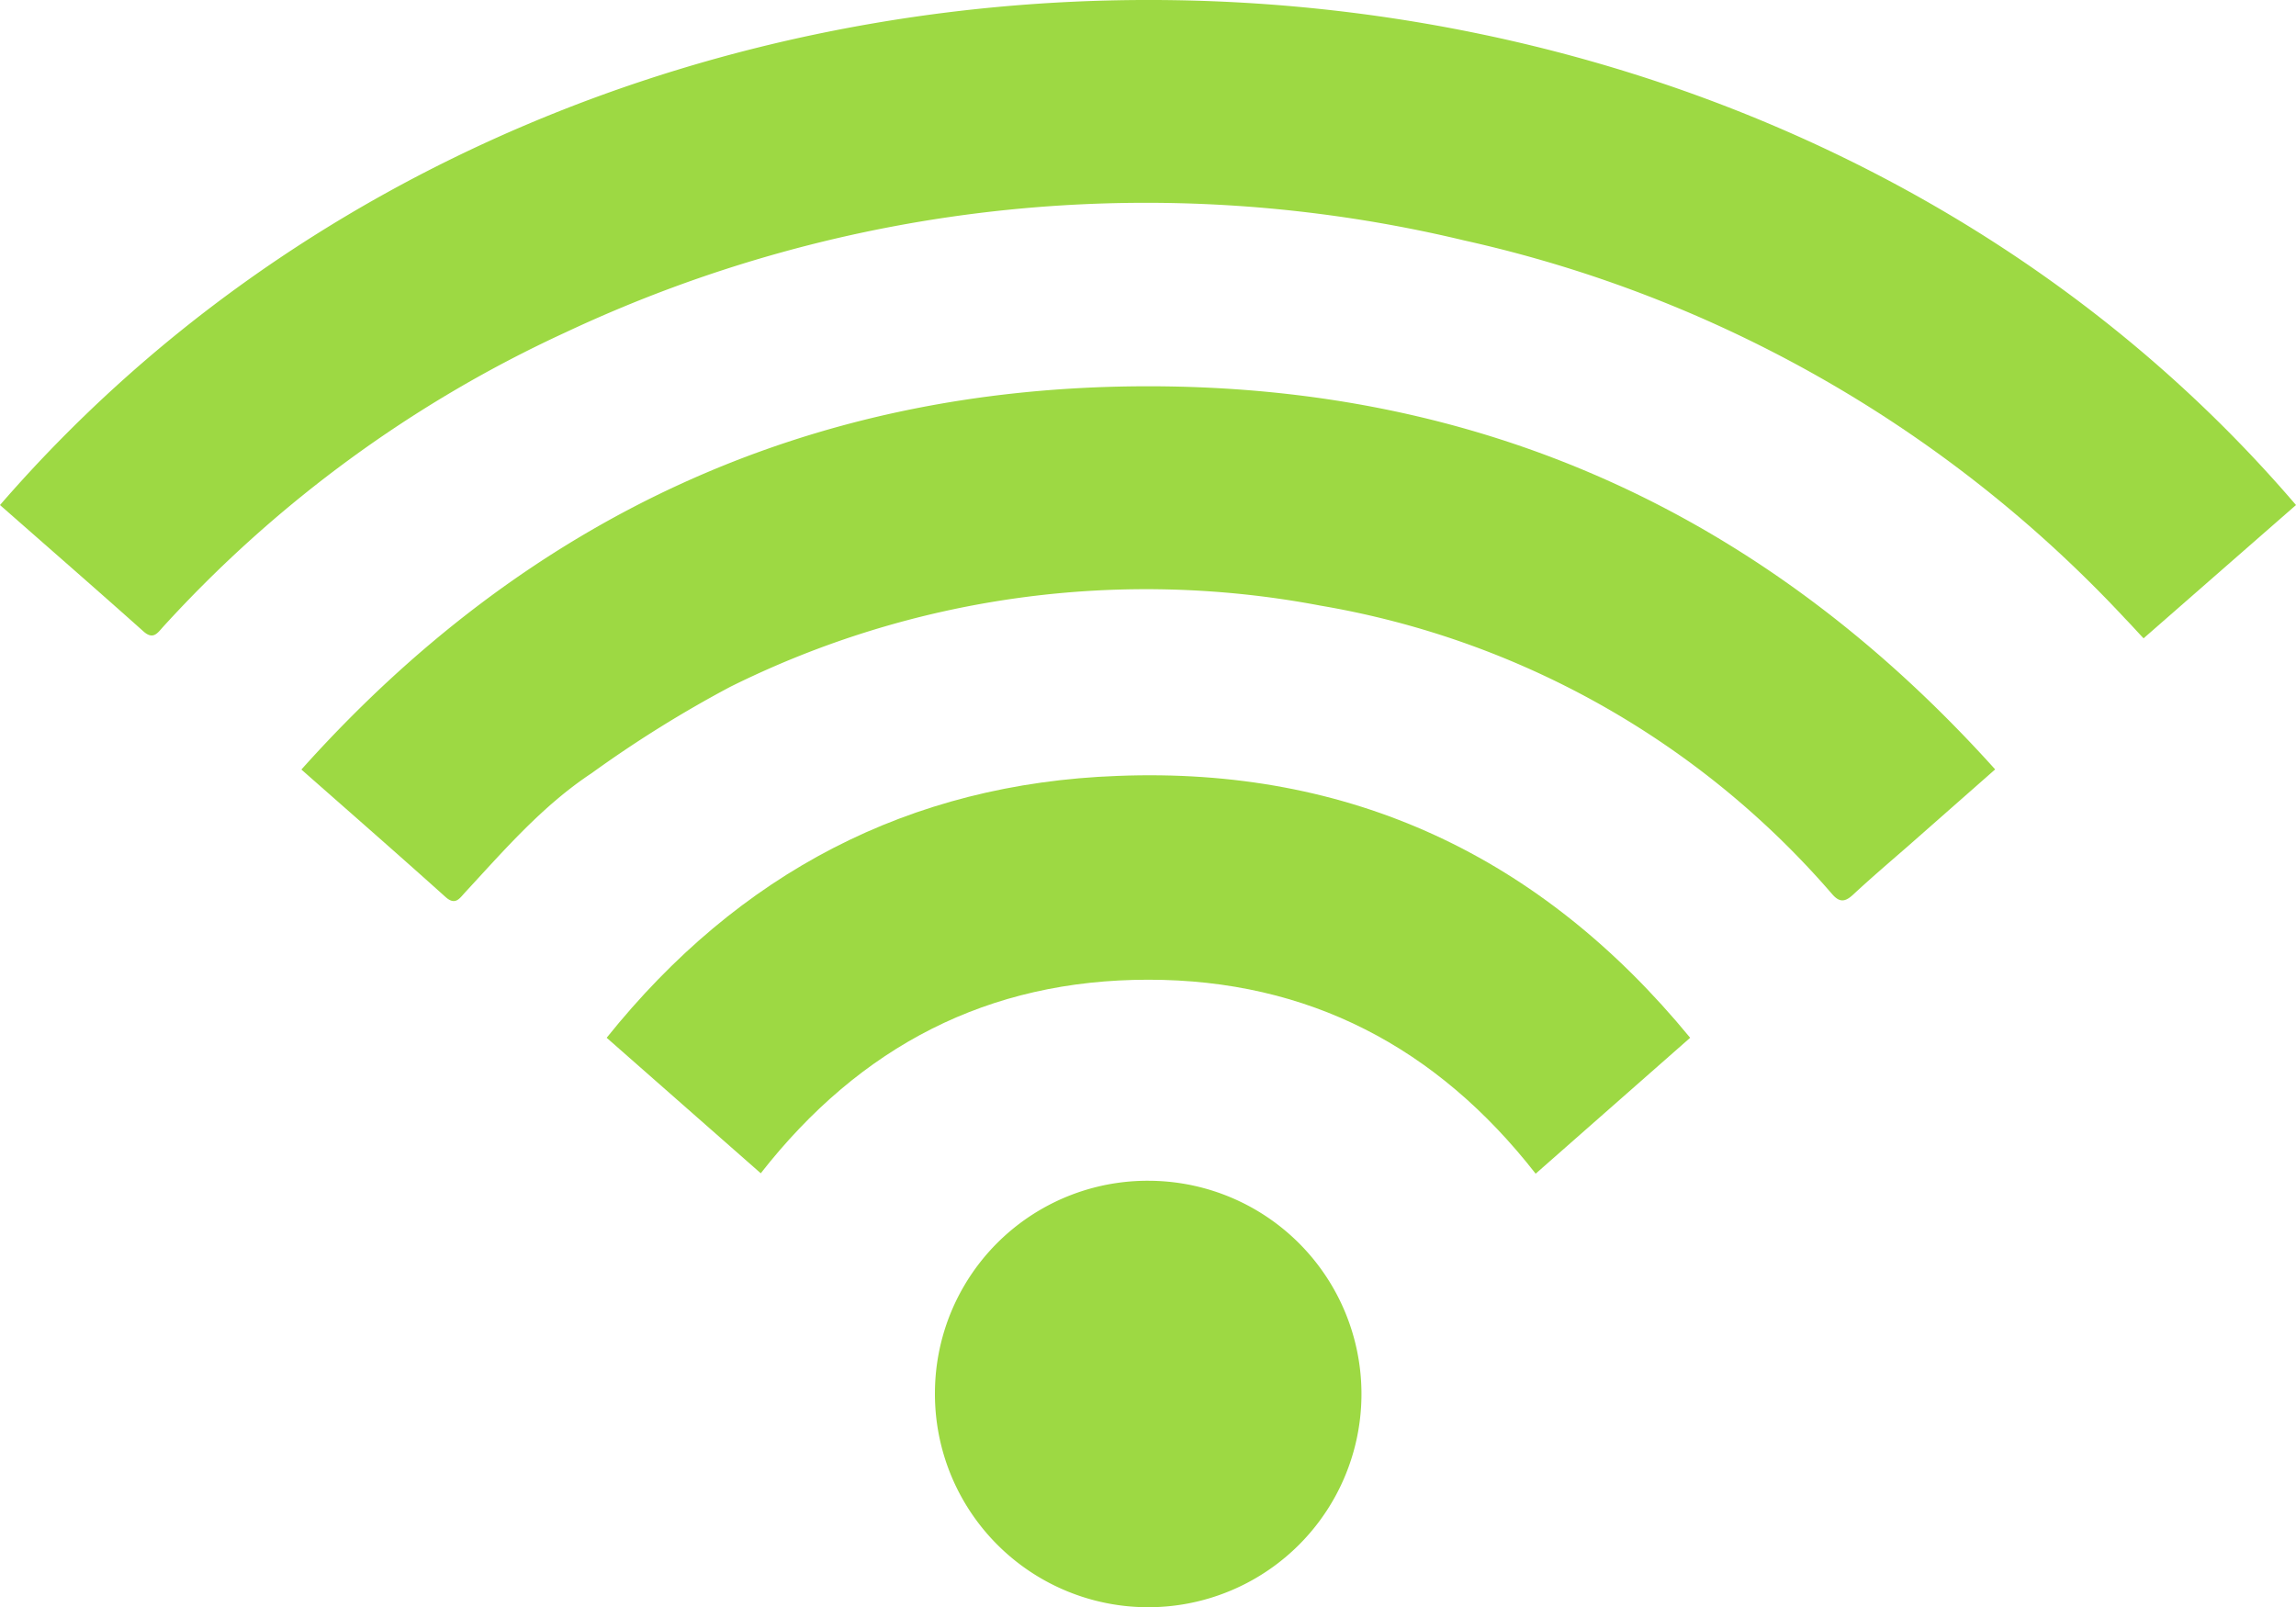 <svg xmlns="http://www.w3.org/2000/svg" viewBox="0 0 165.69 115.99"><defs><style>.cls-1{fill:#9dd943;}</style></defs><g id="Layer_2" data-name="Layer 2"><g id="Layer_1-2" data-name="Layer 1"><path class="cls-1" d="M0,36.45c42.55-49.09,124.52-48.11,165.69,0l-11,9.62c-.51-.54-.92-1-1.32-1.41a92.67,92.67,0,0,0-47.72-27.31A98.46,98.46,0,0,0,40.79,24a90.32,90.32,0,0,0-29,21.22c-.42.46-.73,1-1.46.33C6.89,42.48,3.47,39.5,0,36.45Z"/><path class="cls-1" d="M21.75,55.54C38,37.38,58.19,28,82.39,27.88c24.54-.12,45,9.21,61.59,27.65l-6.36,5.6c-1.3,1.13-2.61,2.25-3.88,3.43-.59.55-1,.6-1.56-.07A62.6,62.6,0,0,0,95.29,43.71,67.39,67.39,0,0,0,52.7,49.57a85.83,85.83,0,0,0-10,6.23c-3.55,2.35-6.28,5.52-9.12,8.59-.42.45-.72,1-1.45.33C28.78,61.71,25.37,58.73,21.75,55.54Z"/><path class="cls-1" d="M54.9,84.68,43.78,74.9C53.32,63,65.62,56.55,80.65,56c16.76-.66,30.54,5.77,41.32,18.9l-11.15,9.81c-7.12-9.13-16.4-14-27.95-14S62.09,75.49,54.9,84.68Z"/><path class="cls-1" d="M82.92,85.22a15.39,15.39,0,1,1-15.45,15.24A15.34,15.34,0,0,1,82.92,85.22Z"/></g></g></svg>